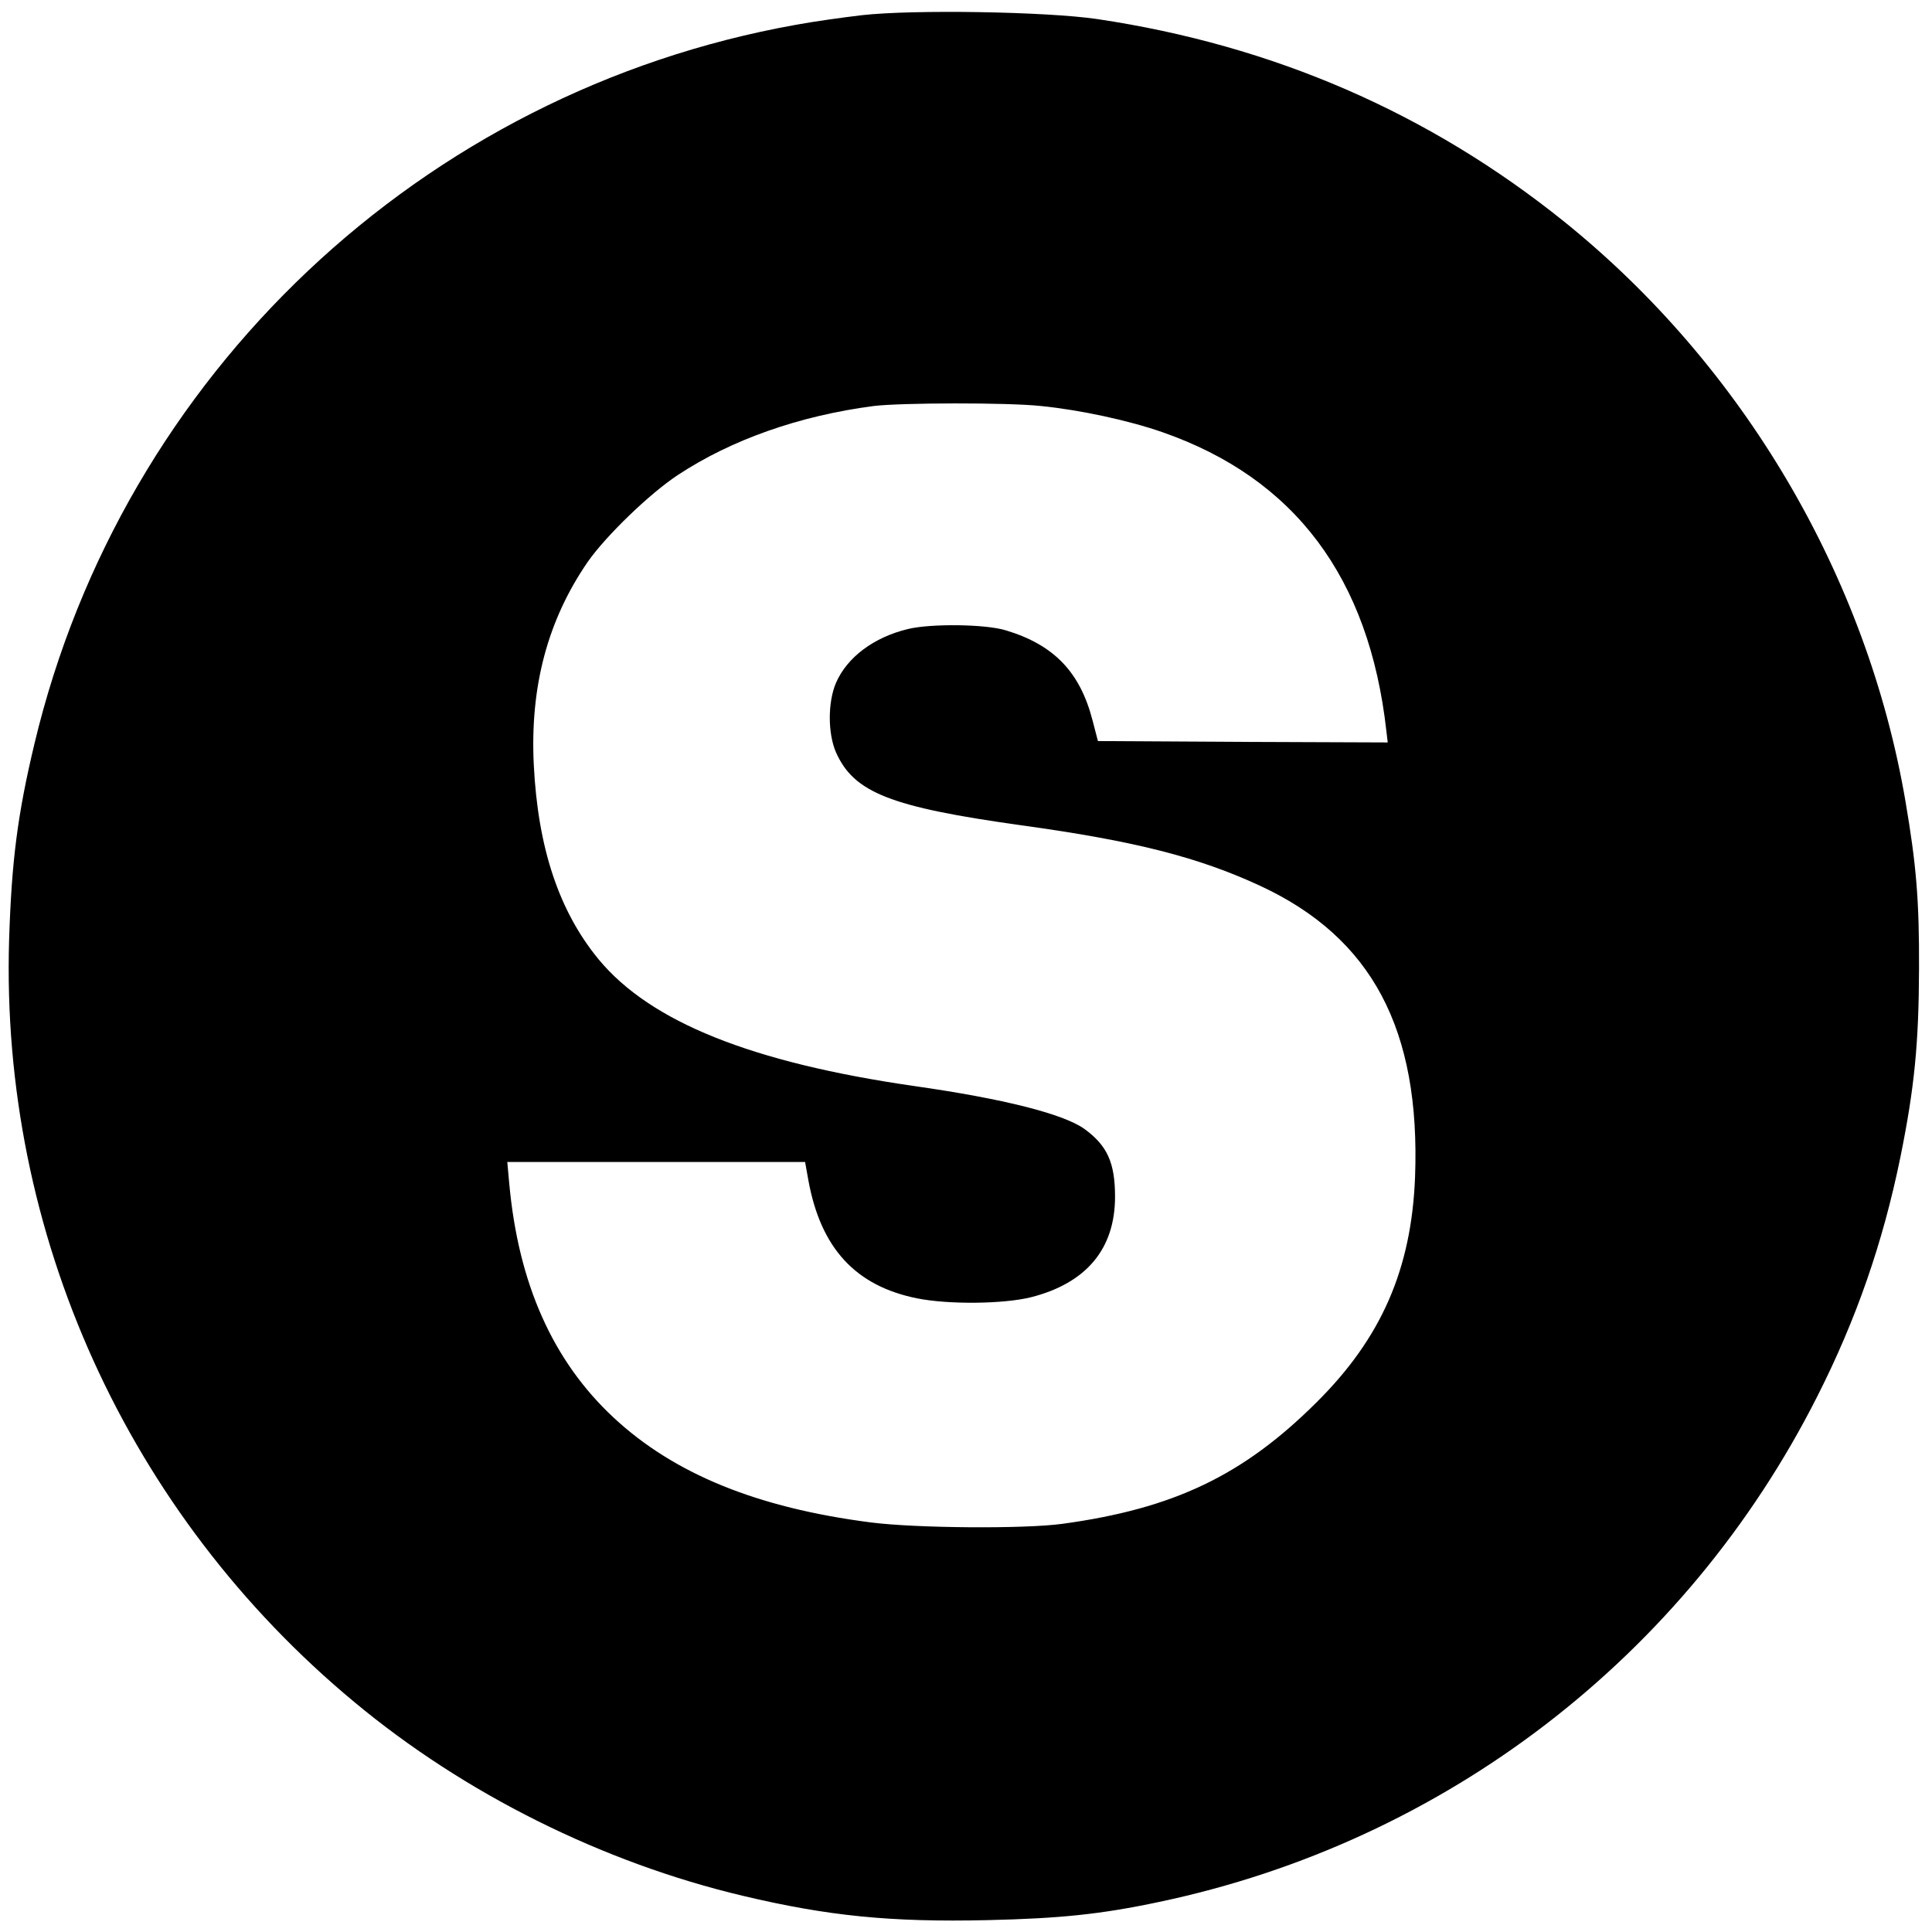 <svg version="1" xmlns="http://www.w3.org/2000/svg" width="933.333" height="933.333" viewBox="0 0 700 700"><path d="M312.3 5.5c-6.8.8-17.6 2.3-24 3.5C152.9 33.2 44.4 135.7 12.5 269.4c-6.2 25.9-8.3 42.8-9.2 71.1-3.2 106.4 42.9 208 125.1 276.2 40 33.3 90.1 58.2 140.8 70.2 30.7 7.3 53.5 9.6 88.6 8.8 26.2-.6 41-2.1 62.2-6.6 103.5-21.8 190.8-88.9 238.4-183.1 14.2-28 23.8-55.8 30.1-86.5 5.2-25.6 6.7-41.5 6.8-68.5.1-24.9-1-37.7-4.9-60.6-13.9-81.6-58.8-157.9-123.8-210.2-48.9-39.3-105.3-63.8-169.1-73.3-18.4-2.7-66.6-3.5-85.2-1.4zm64.8 141.6c14.1 1.4 31.8 5.2 44.1 9.5 47.9 16.7 74.9 52.7 81.1 108.2l.5 4.2-52.5-.2-52.5-.3-1.9-7.3c-4.5-17.6-13.9-27.5-31.4-32.8-7.4-2.3-27.3-2.5-35.5-.5-12.5 3-22.1 10.3-26.1 19.5-3 7-3 18.3 0 25.2 6.5 14.6 19.8 19.8 67 26.4 41.4 5.7 64.4 11.6 86.8 22 40.4 18.8 58 52 56 105.5-1.3 33.3-12.2 58.3-35.7 81.6-26.6 26.5-51.8 38.5-92 44-13.7 1.9-53.2 1.6-69.5-.5-41.2-5.3-71.3-17.6-93.2-38-22-20.5-34.5-48.5-37.8-84.9l-.7-7.7h107.9l1.2 6.7c4.5 24.6 17.1 38.2 39.3 42.7 11.4 2.3 31.4 2.1 41.4-.4 20-5.1 30.4-17.5 30.4-36.4 0-12.3-2.8-18.5-11-24.5-7.6-5.5-29.4-11-61.7-15.6-58.9-8.5-95.6-23.2-114.4-45.9-14.4-17.5-22-40.4-23.5-70.5-1.4-28.3 5-52.4 19.6-73.6 6.6-9.4 22.3-24.6 32.6-31.4 19.4-12.8 44.1-21.5 71-25 9.9-1.2 48.4-1.3 60.5 0z"/></svg>